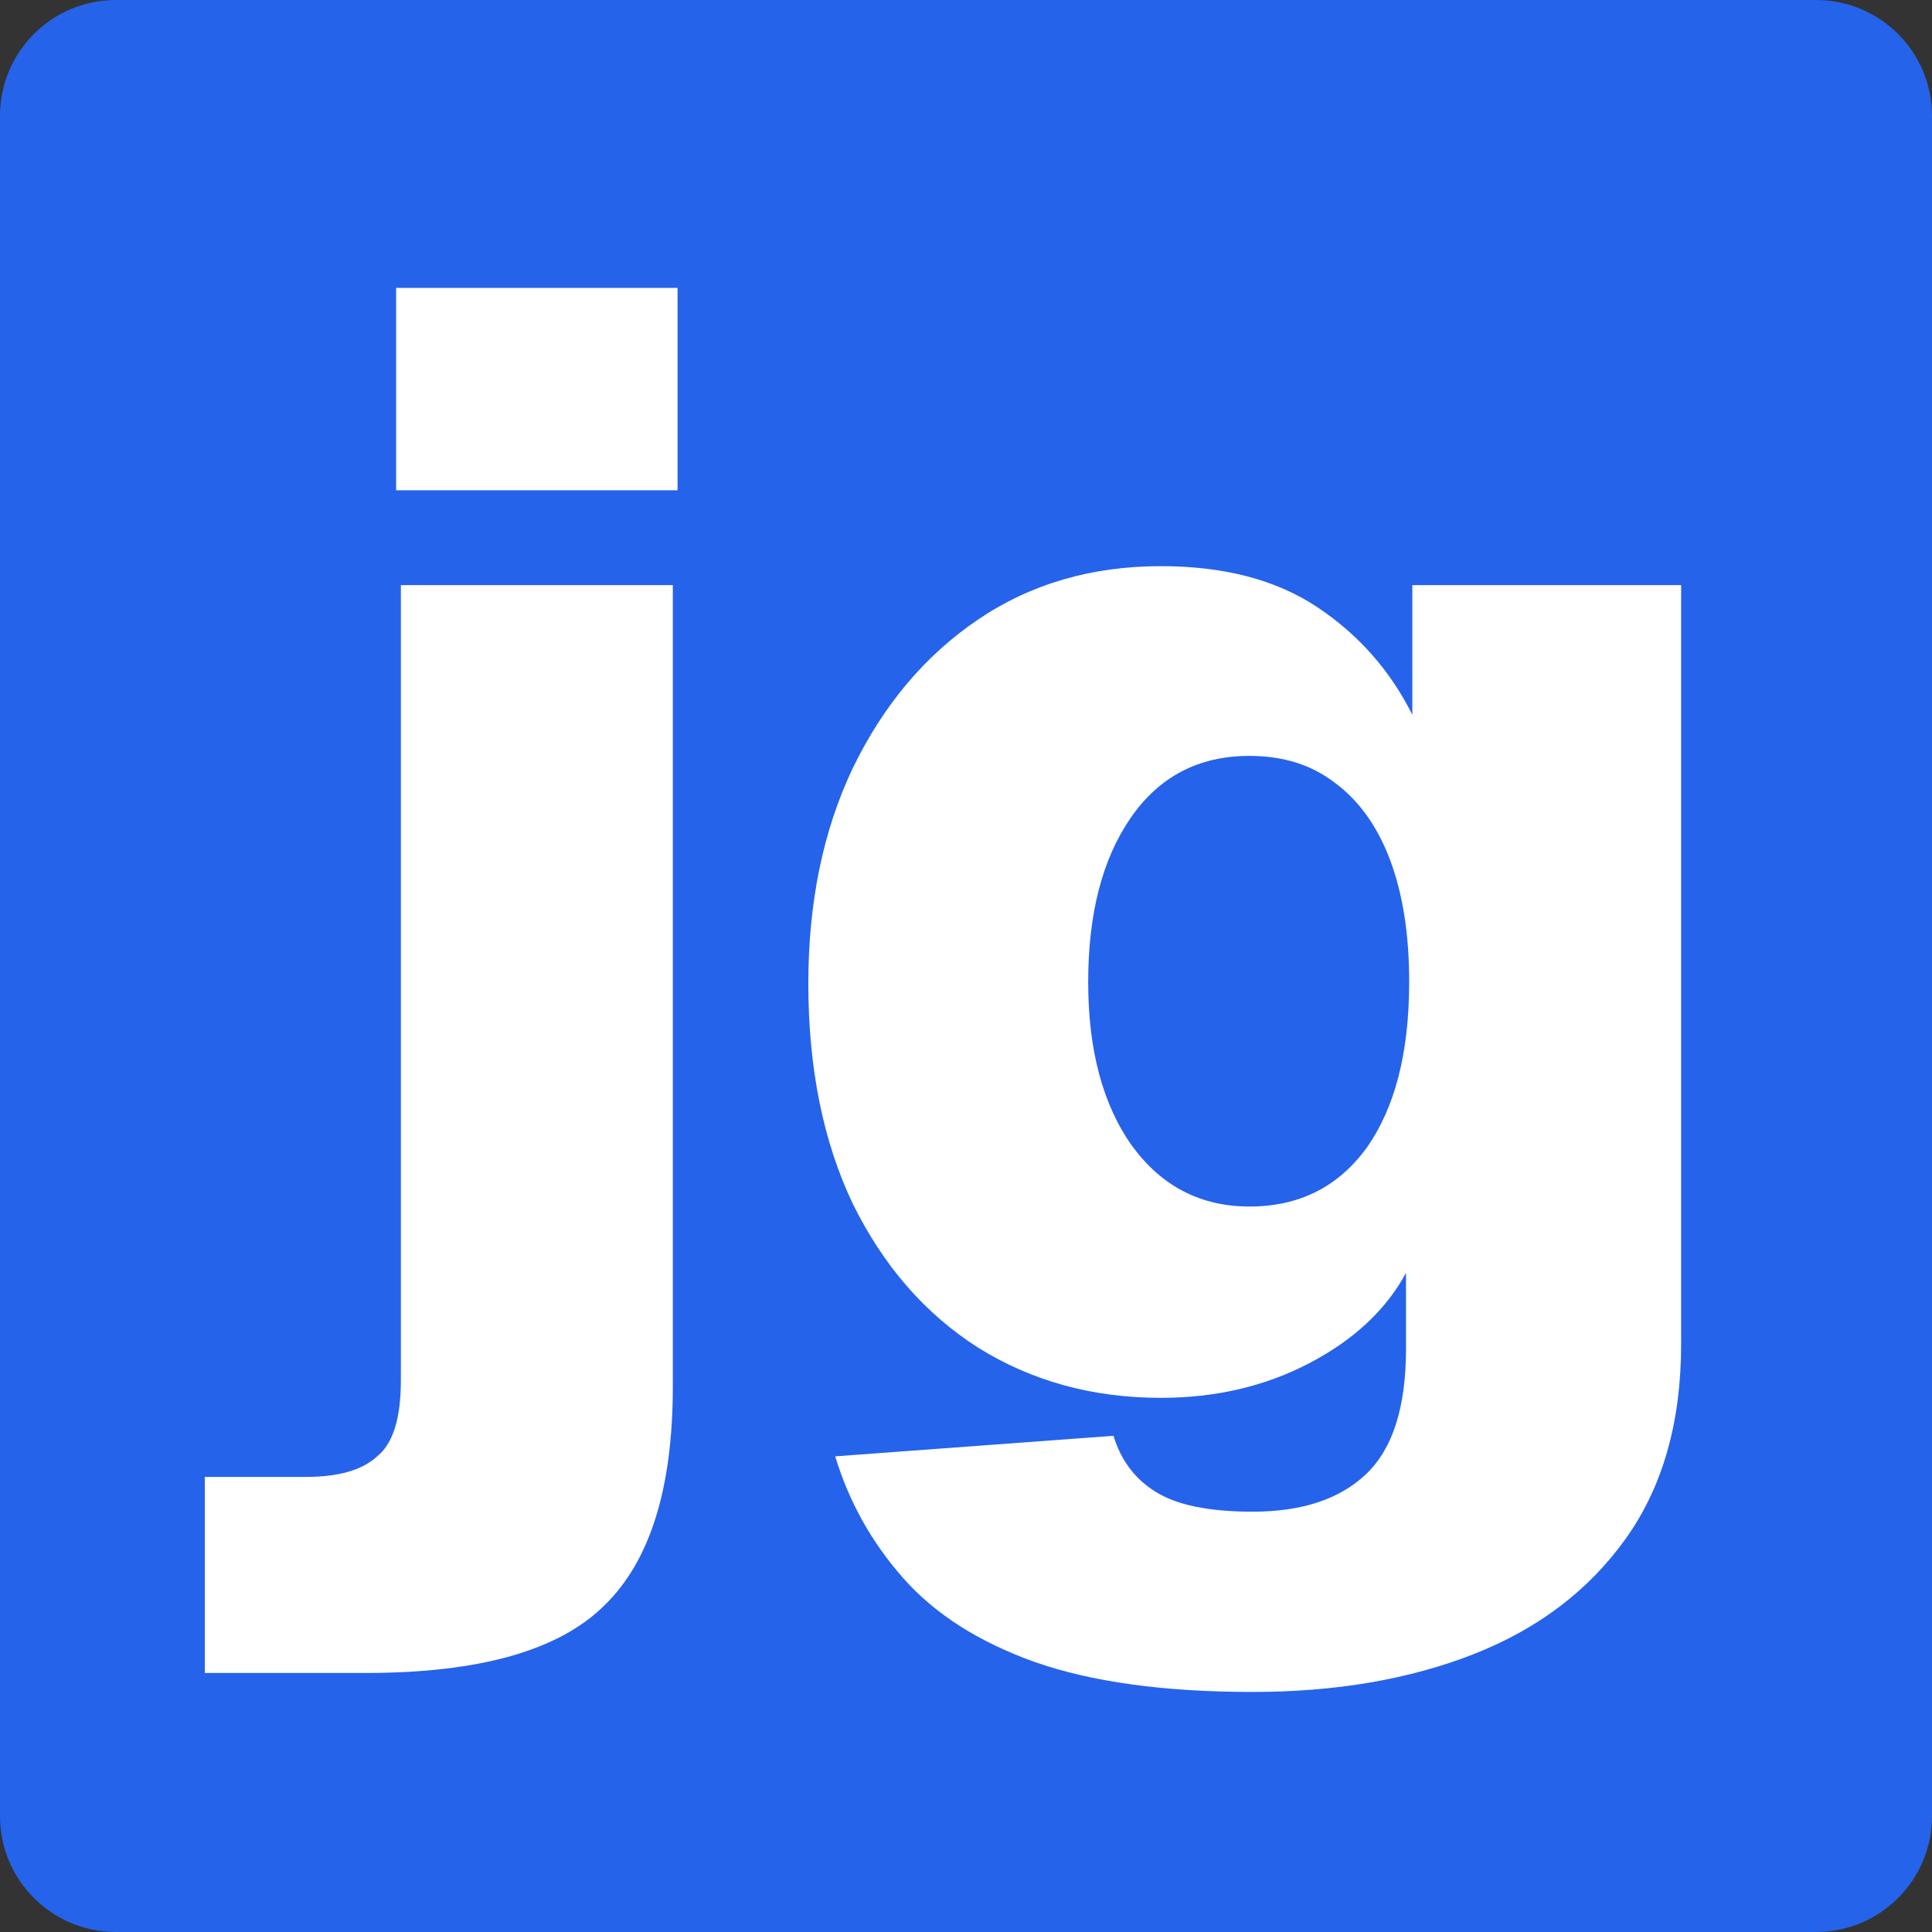 <svg xmlns="http://www.w3.org/2000/svg" version="1.1" xmlns:xlink="http://www.w3.org/1999/xlink" xmlns:svgjs="http://svgjs.dev/svgjs" width="1024" height="1024"><rect width="100%" height="100%" fill="#333333" stroke="none"/><svg width="1024" height="1024" viewBox="0 0 1024 1024" fill="none" xmlns="http://www.w3.org/2000/svg">
<path d="M0 61.44C0 27.508 27.508 0 61.44 0H962.56C996.492 0 1024 27.508 1024 61.44V962.56C1024 996.492 996.492 1024 962.56 1024H61.44C27.508 1024 0 996.492 0 962.56V61.44Z" fill="#2563EB"></path>
<path d="M108.544 886.707V782.789H162.179C179.498 782.789 192.069 779.158 199.891 771.895C208.271 765.19 212.462 751.781 212.462 731.668V310.13H356.606V735.021C356.606 788.656 344.594 827.206 320.57 850.671C296.546 874.695 254.364 886.707 194.025 886.707H108.544ZM209.948 259.847V152.577H359.12V259.847H209.948Z" fill="white"></path>
<path d="M663.921 896.764C616.99 896.764 578.44 891.456 548.27 880.841C518.659 870.226 495.473 855.42 478.712 836.424C461.951 817.429 449.939 795.919 442.676 771.895L590.173 761C594.084 773.85 601.347 783.627 611.962 790.332C623.136 797.595 640.456 801.226 663.921 801.226C690.18 801.226 710.293 794.522 724.261 781.113C738.228 767.704 745.212 745.636 745.212 714.907V674.681C734.597 694.235 717.556 710.158 694.091 722.45C670.626 734.741 644.367 740.887 615.314 740.887C578.999 740.887 546.594 731.948 518.101 714.069C490.166 696.191 468.097 670.77 451.895 637.807C436.251 604.844 428.429 566.014 428.429 521.318C428.429 478.298 436.251 440.307 451.895 407.343C468.097 373.821 490.166 347.563 518.101 328.567C546.036 309.571 578.44 300.073 615.314 300.073C648.836 300.073 676.492 307.336 698.281 321.862C720.07 336.389 736.831 355.384 748.564 378.85V310.13H891.032V712.393C891.032 753.737 881.255 788.097 861.701 815.473C842.146 842.849 815.329 863.242 781.248 876.651C747.167 890.059 708.058 896.764 663.921 896.764ZM662.245 639.483C688.504 639.483 709.176 629.147 724.261 608.475C739.346 587.245 746.888 557.913 746.888 520.48C746.888 495.339 743.536 473.829 736.831 455.95C730.127 438.072 720.35 424.384 707.5 414.886C695.208 405.388 680.123 400.639 662.245 400.639C635.427 400.639 614.476 411.534 599.391 433.323C584.307 455.112 576.764 484.165 576.764 520.48C576.764 556.795 584.586 585.848 600.229 607.637C615.873 628.868 636.545 639.483 662.245 639.483Z" fill="white"></path>
</svg><style>@media (prefers-color-scheme: light) { :root { filter: none; } }
@media (prefers-color-scheme: dark) { :root { filter: none; } }
</style></svg>
